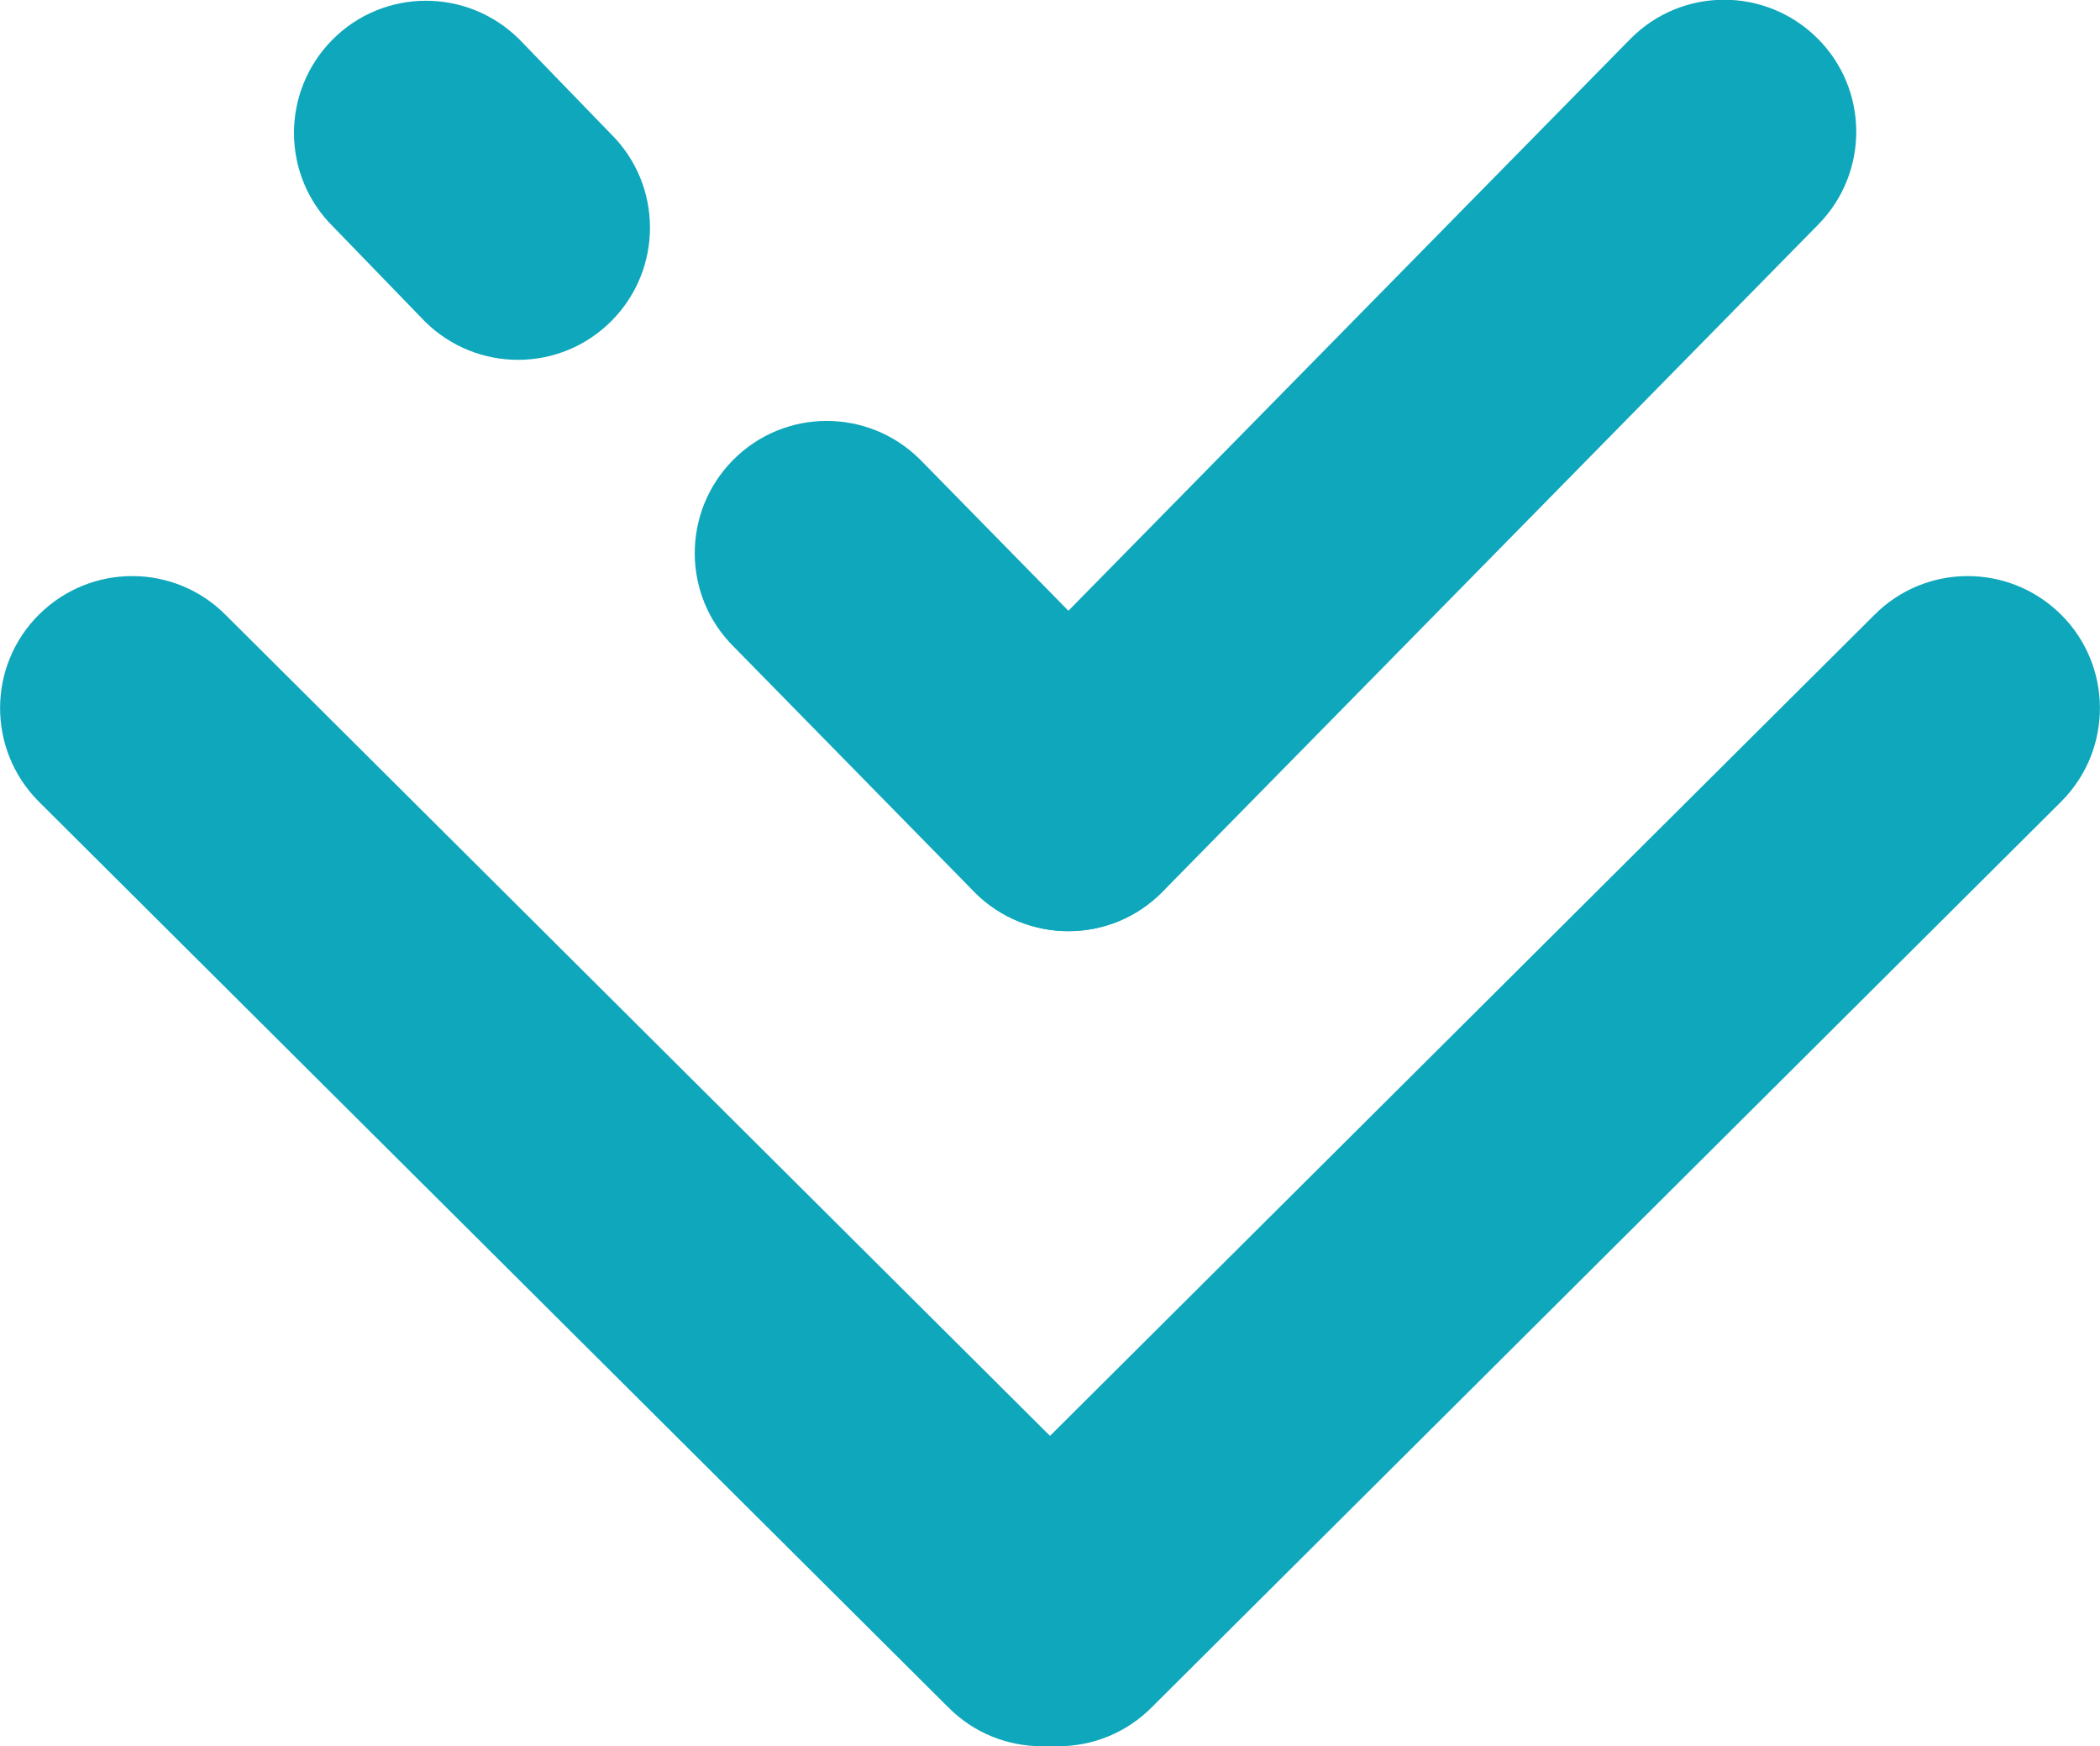 <?xml version="1.0" encoding="utf-8"?>
<!-- Generator: Adobe Illustrator 24.0.0, SVG Export Plug-In . SVG Version: 6.00 Build 0)  -->
<svg version="1.1" id="Capa_1" xmlns="http://www.w3.org/2000/svg" xmlns:xlink="http://www.w3.org/1999/xlink" x="0px" y="0px"
	 viewBox="0 0 63.09 52.45" style="enable-background:new 0 0 63.09 52.45;" xml:space="preserve">
<style type="text/css">
	.st0{opacity:0.3;}
	.st1{fill:#494949;}
	.st2{opacity:0.5;fill:#FFFFFF;enable-background:new    ;}
	.st3{fill:#FFFFFF;}
	.st4{fill:#00A9BD;}
	.st5{fill:#FFFFFF;stroke:#E3E3E2;}
	.st6{fill-rule:evenodd;clip-rule:evenodd;fill:#F3F2F3;}
	.st7{opacity:0.3;fill:#00A9BD;}
	.st8{fill:#FFFFFF;stroke:#C8C8C8;stroke-miterlimit:10;}
	.st9{opacity:0.1;}
	.st10{fill:#0EA7BC;}
	.st11{fill-rule:evenodd;clip-rule:evenodd;fill:#00A9BD;}
	.st12{fill-rule:evenodd;clip-rule:evenodd;fill:#FFFFFF;}
	.st13{fill:#D3D3D3;}
	.st14{fill:#6A6A6A;}
	.st15{fill:#4C4949;}
	.st16{opacity:0.2;}
	.st17{fill:url(#SVGID_31_);}
	.st18{fill:url(#SVGID_32_);}
	.st19{fill:url(#SVGID_33_);}
	.st20{fill:url(#SVGID_34_);}
	.st21{fill:url(#SVGID_35_);}
	.st22{fill:url(#SVGID_36_);}
	.st23{clip-path:url(#SVGID_38_);}
	.st24{fill:#94897B;}
	.st25{fill:#8A775D;}
	.st26{fill:#8E785C;}
	.st27{fill:#786754;}
	.st28{fill:#78644D;}
	.st29{fill:#A58D6C;}
	.st30{fill:#88755B;}
	.st31{fill:#9D8666;}
	.st32{fill:#947E60;}
	.st33{fill:#CDC5BD;}
	.st34{fill:#87755E;}
	.st35{fill:#816F56;}
	.st36{fill:#C0BFBC;}
	.st37{fill:#B8A588;}
	.st38{fill:#B39F82;}
	.st39{fill:#B9A586;}
	.st40{fill:#C0AE8F;}
	.st41{fill:#C7B496;}
	.st42{fill:#947D5E;}
	.st43{fill:#9C8566;}
	.st44{fill:#867560;}
	.st45{fill:#867156;}
	.st46{fill:#A79071;}
	.st47{fill:#9A8264;}
	.st48{fill:#AB9577;}
	.st49{fill:#B39E7E;}
	.st50{fill:#AE9777;}
	.st51{fill:#AE9877;}
	.st52{fill:#B6A181;}
	.st53{fill:#A08364;}
	.st54{fill:#A48E71;}
	.st55{fill:#968164;}
	.st56{fill:#A49174;}
	.st57{fill:#A08A6C;}
	.st58{fill:#988365;}
	.st59{fill:#5B462E;}
	.st60{fill:#A89170;}
	.st61{fill:#B29D80;}
	.st62{fill:#A99374;}
	.st63{fill:#8D775A;}
	.st64{fill:#C0AD8E;}
	.st65{fill:#C2AF93;}
	.st66{fill:#AD9A7D;}
	.st67{fill:#AF9A7D;}
	.st68{fill:#A59274;}
	.st69{fill:#AF997B;}
	.st70{fill:#A79476;}
	.st71{fill:#B5A082;}
	.st72{fill:#C3B092;}
	.st73{fill:#BDA88C;}
	.st74{fill:#BEAB8C;}
	.st75{fill:#BBA789;}
	.st76{fill:#B6A282;}
	.st77{fill:#BDA889;}
	.st78{fill:#A99578;}
	.st79{fill:#AA9579;}
	.st80{fill:#B3A58B;}
	.st81{fill:#9F8A6E;}
	.st82{fill:#C3AE91;}
	.st83{fill:#A99373;}
	.st84{fill:#9C8363;}
	.st85{fill:#B19A7B;}
	.st86{fill:#A28C70;}
	.st87{fill:#BBA788;}
	.st88{fill:#A69070;}
	.st89{fill:#B49E80;}
	.st90{fill:#A99475;}
	.st91{fill:#AC9777;}
	.st92{fill:#B6A182;}
	.st93{fill:#BDA88A;}
	.st94{fill:#BDA98B;}
	.st95{fill:#BEAA8A;}
	.st96{fill:#BFAA8B;}
	.st97{fill:#A08B6E;}
	.st98{fill:#A79276;}
	.st99{fill:#978363;}
	.st100{fill:#9C8768;}
	.st101{fill:#917C5E;}
	.st102{fill:#AF9B7E;}
	.st103{clip-path:url(#SVGID_40_);}
	.st104{fill:#2B1D0D;}
	.st105{fill:#6F532D;}
	.st106{fill:#5C4323;}
	.st107{fill:#6A4D2B;}
	.st108{fill:#5C4121;}
	.st109{fill:#533B1E;}
	.st110{fill:#735632;}
	.st111{fill:#674B28;}
	.st112{fill:#604727;}
	.st113{fill:#342410;}
	.st114{fill:#3D2A15;}
	.st115{fill:#432D16;}
	.st116{fill:#3B260D;}
	.st117{fill:#3A2918;}
	.st118{fill:#362511;}
	.st119{fill:#4D3A24;}
	.st120{fill:#A6A19C;}
	.st121{fill:#34220F;}
	.st122{fill:#402C15;}
	.st123{fill:#26190C;}
	.st124{fill:#4F371C;}
	.st125{fill:#3F2E1B;}
	.st126{fill:#372918;}
	.st127{fill:#674C29;}
	.st128{fill:#735735;}
	.st129{fill:#6C5230;}
	.st130{fill:#674B2A;}
	.st131{fill:#594021;}
	.st132{fill:#4A3419;}
	.st133{fill:#5E4324;}
	.st134{fill:#523B1D;}
	.st135{fill:#694F2C;}
	.st136{fill:#715431;}
	.st137{fill:#5E4322;}
	.st138{fill:#5A4120;}
	.st139{fill:#493419;}
	.st140{fill:#5C4223;}
	.st141{fill:#49341A;}
	.st142{fill:#664B2A;}
	.st143{fill:#3D2A16;}
	.st144{fill:#644C2A;}
	.st145{fill:#694E2E;}
	.st146{fill:#3C2913;}
	.st147{fill:#3D2A14;}
	.st148{fill:#4B351B;}
	.st149{fill:#412E15;}
	.st150{fill:#51391E;}
	.st151{fill:#563E21;}
	.st152{fill:#4F371A;}
	.st153{fill:#442F17;}
	.st154{fill:#3D2913;}
	.st155{fill:#2F1E0C;}
	.st156{fill:#442E16;}
	.st157{fill:#614727;}
	.st158{fill:#674C2C;}
	.st159{fill:#674B29;}
	.st160{fill:#533919;}
	.st161{fill:#5E4425;}
	.st162{fill:#61492C;}
	.st163{fill:#5A4022;}
	.st164{fill:#634A2A;}
	.st165{fill:#50381D;}
	.st166{clip-path:url(#SVGID_42_);}
	.st167{fill:#2C2F30;}
	.st168{fill:#2C3031;}
	.st169{fill:#292C2C;}
	.st170{fill:#34393A;}
	.st171{fill:#2F3131;}
	.st172{fill:#282B2C;}
	.st173{fill:#303435;}
	.st174{fill:#3C4143;}
	.st175{fill:#373B3D;}
	.st176{fill:#5E6264;}
	.st177{fill:#292C2D;}
	.st178{fill:#333838;}
	.st179{fill:#393F3F;}
	.st180{fill:#35393A;}
	.st181{fill:#424849;}
	.st182{fill:#3B4041;}
	.st183{fill:#525759;}
	.st184{fill:#3E4345;}
	.st185{fill:#464C4E;}
	.st186{fill:#4A5052;}
	.st187{fill:#43494B;}
	.st188{fill:#4A4F51;}
	.st189{fill:#414748;}
	.st190{fill:#727678;}
	.st191{fill:#626869;}
	.st192{fill:#4E5253;}
	.st193{fill:#353A3B;}
	.st194{fill:#575D5F;}
	.st195{fill:#4E5456;}
	.st196{fill:#494E50;}
	.st197{fill:#414648;}
	.st198{fill:#414749;}
	.st199{fill:#424749;}
	.st200{fill:#454A4C;}
	.st201{fill:#55595B;}
	.st202{fill:#484E4F;}
	.st203{fill:#4E5455;}
	.st204{fill:#4E5355;}
	.st205{fill:#393F41;}
	.st206{fill:#313638;}
	.st207{fill:#5A5F61;}
	.st208{fill:#585E60;}
	.st209{fill:#545A5B;}
	.st210{fill:#4C5254;}
	.st211{fill:#53585A;}
	.st212{fill:#515759;}
	.st213{fill:#52585A;}
	.st214{fill:#4D5355;}
	.st215{fill:#464B4D;}
	.st216{fill:#444A4B;}
	.st217{fill:#5B6163;}
	.st218{fill:#53595B;}
	.st219{fill:#606668;}
	.st220{fill:#505456;}
	.st221{fill:#42484A;}
	.st222{fill:#686E70;}
	.st223{fill:#5C6163;}
	.st224{fill:#676C6F;}
	.st225{clip-path:url(#SVGID_44_);}
	.st226{clip-path:url(#SVGID_46_);}
	.st227{clip-path:url(#SVGID_48_);}
	.st228{fill:none;}
	.st229{fill:#F3F2F3;}
</style>
<g>
	<path class="st10" d="M34.92,26.79c-1.54,1.56-4.05,1.57-5.61,0.03l0,0c-1.56-1.54-1.57-4.05-0.03-5.61l19.7-20.04
		c1.54-1.56,4.05-1.57,5.61-0.03l0,0c1.56,1.54,1.57,4.05,0.03,5.61L34.92,26.79z"/>
	<path class="st10" d="M29.3,26.82c1.56,1.54,4.07,1.53,5.61-0.03l0,0c1.54-1.56,1.53-4.07-0.03-5.61l-7.25-7.39
		c-1.56-1.54-4.07-1.53-5.61,0.03l0,0c-1.54,1.56-1.53,4.07,0.03,5.61L29.3,26.82z"/>
	<path class="st10" d="M12.77,9.66c1.56,1.54,4.07,1.53,5.61-0.03l0,0c1.54-1.56,1.53-4.07-0.03-5.61l-2.76-2.85
		c-1.56-1.54-4.07-1.53-5.61,0.03l0,0c-1.54,1.56-1.53,4.07,0.03,5.61L12.77,9.66z"/>
	<g>
		<path class="st10" d="M34.61,51.27c-1.54,1.56-4.05,1.57-5.61,0.03l0,0c-1.56-1.54-1.57-4.05-0.03-5.61L56.3,18.48
			c1.54-1.56,4.05-1.57,5.61-0.03l0,0c1.56,1.54,1.57,4.05,0.03,5.61L34.61,51.27z"/>
	</g>
	<g>
		<path class="st10" d="M28.48,51.27c1.54,1.56,4.05,1.57,5.61,0.03l0,0c1.56-1.54,1.57-4.05,0.03-5.61L6.79,18.48
			c-1.54-1.56-4.05-1.57-5.61-0.03l0,0c-1.56,1.54-1.57,4.05-0.03,5.61L28.48,51.27z"/>
	</g>
</g>
</svg>
